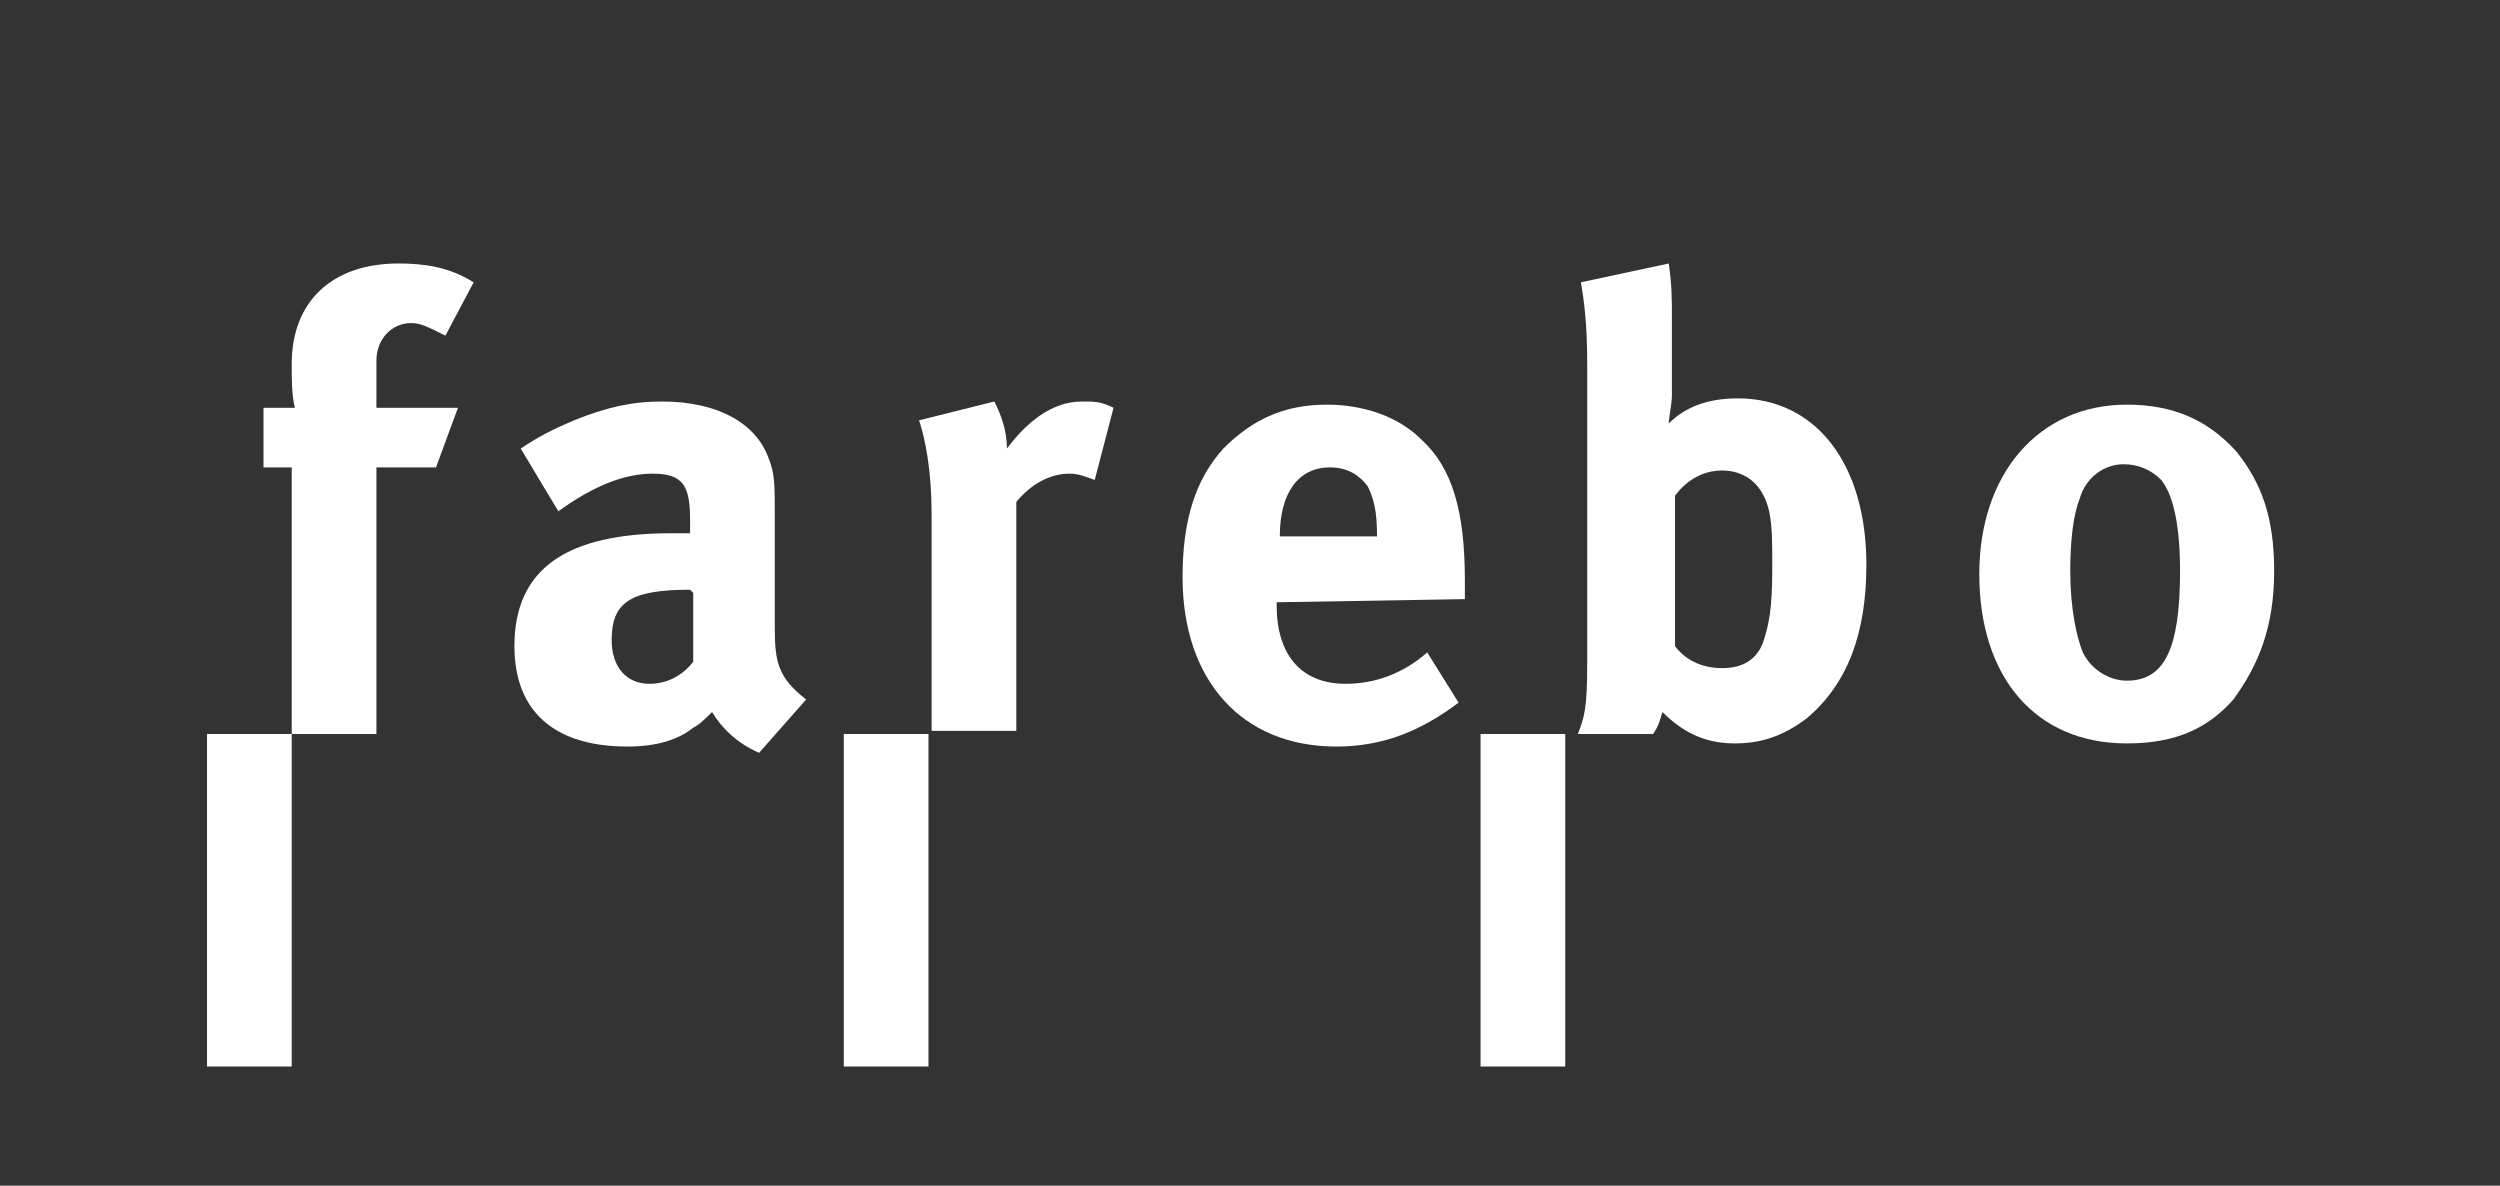 <?xml version="1.0" encoding="utf-8"?>
<!-- Generator: Adobe Illustrator 26.5.2, SVG Export Plug-In . SVG Version: 6.00 Build 0)  -->
<svg version="1.1" id="Ebene_1" xmlns="http://www.w3.org/2000/svg" xmlns:xlink="http://www.w3.org/1999/xlink" x="0px" y="0px"
	 viewBox="0 0 79.7 37.8" style="enable-background:new 0 0 79.7 37.8;" xml:space="preserve">
<rect x="0" y="0" width="79.7" height="37.8" fill="#333333" stroke="none"/>
<style type="text/css">
	.st0{fill:#FFFFFF;}
</style>
<path class="st0" d="M15.1,9c-0.8-0.5-1.6-0.6-2.4-0.6c-2.1,0-3.4,1.2-3.4,3.2c0,0.5,0,1,0.1,1.4h-1v1.9h0.9v8.5H12v-8.5h1.9
	l0.7-1.9H12v-1.5c0-0.7,0.5-1.2,1.1-1.2c0.3,0,0.5,0.1,1.1,0.4L15.1,9z"/>
<path class="st0" d="M22.1,18.9v2.2c-0.4,0.5-0.9,0.7-1.4,0.7c-0.7,0-1.2-0.5-1.2-1.4c0-1.2,0.6-1.6,2.5-1.6L22.1,18.9L22.1,18.9z
	 M25.7,22.3c-0.9-0.7-1-1.2-1-2.3v-3.5c0-1.1,0-1.4-0.2-1.9c-0.4-1.1-1.6-1.8-3.4-1.8c-1,0-1.8,0.2-2.8,0.6
	c-0.7,0.3-1.1,0.5-1.7,0.9l1.2,2c1.1-0.8,2.1-1.2,3-1.2c1,0,1.2,0.4,1.2,1.5V17c-0.2,0-0.4,0-0.6,0c-3.3,0-5,1.1-5,3.6
	c0,2.1,1.3,3.2,3.6,3.2c0.9,0,1.6-0.2,2.1-0.6c0.2-0.1,0.4-0.3,0.6-0.5c0.3,0.5,0.8,1,1.5,1.3L25.7,22.3z"/>
<path class="st0" d="M35.5,13c-0.4-0.2-0.6-0.2-1-0.2c-1,0-1.8,0.7-2.4,1.5c0-0.6-0.2-1.1-0.4-1.5l-2.4,0.6c0.2,0.6,0.4,1.6,0.4,3
	v6.9h2.7V16c0.5-0.6,1.1-0.9,1.7-0.9c0.3,0,0.5,0.1,0.8,0.2L35.5,13z"/>
<path class="st0" d="M43.9,17.1h-3.1l0,0c0-1.4,0.6-2.2,1.6-2.2c0.5,0,0.9,0.2,1.2,0.6C43.8,15.9,43.9,16.3,43.9,17.1L43.9,17.1z
	 M46.7,19.1v-0.6c0-2.2-0.4-3.6-1.4-4.5c-0.7-0.7-1.8-1.1-3-1.1c-1.4,0-2.4,0.5-3.3,1.4c-0.9,1-1.3,2.3-1.3,4.1
	c0,3.3,1.9,5.4,4.9,5.4c1.5,0,2.7-0.5,3.9-1.4l-1-1.6c-0.8,0.7-1.7,1-2.6,1c-1.4,0-2.2-0.9-2.2-2.5v-0.1L46.7,19.1L46.7,19.1z"/>
<path class="st0" d="M56.5,18.1c0,1.3-0.1,1.8-0.3,2.4c-0.2,0.5-0.6,0.8-1.3,0.8s-1.2-0.3-1.5-0.7v-4.8c0.3-0.4,0.8-0.8,1.5-0.8
	s1.3,0.4,1.5,1.3C56.5,16.8,56.5,17.2,56.5,18.1 M59.5,18c0-3.2-1.6-5.3-4.1-5.3c-1,0-1.7,0.3-2.2,0.8c0-0.2,0.1-0.6,0.1-0.9v-2.4
	c0-0.7,0-1.1-0.1-1.8L50.4,9c0.1,0.6,0.2,1.3,0.2,2.6v9.6c0,1.4-0.1,1.7-0.3,2.2h2.4c0.2-0.3,0.2-0.4,0.3-0.7c0.6,0.6,1.3,1,2.3,1
	c0.8,0,1.5-0.2,2.3-0.8C58.9,21.8,59.5,20.2,59.5,18"/>
<path class="st0" d="M69.5,18.2c0,2.5-0.5,3.5-1.7,3.5c-0.5,0-1.1-0.3-1.4-0.9c-0.2-0.5-0.4-1.4-0.4-2.6c0-1,0.1-1.8,0.3-2.3
	c0.2-0.7,0.8-1.1,1.4-1.1c0.5,0,0.9,0.2,1.2,0.5C69.3,15.8,69.5,16.8,69.5,18.2 M72.5,18.2c0-1.7-0.4-2.8-1.2-3.8
	c-0.9-1-2-1.5-3.5-1.5c-2.8,0-4.7,2.2-4.7,5.4c0,3.3,1.8,5.4,4.7,5.4c1.6,0,2.6-0.5,3.4-1.4C72,21.2,72.5,20,72.5,18.2"/>
<rect x="26.9" y="23.4" class="st0" width="2.7" height="10.6"/>
<rect x="6.6" y="23.4" class="st0" width="2.7" height="10.6"/>
<rect x="47.2" y="23.4" class="st0" width="2.7" height="10.6"/>
</svg>
